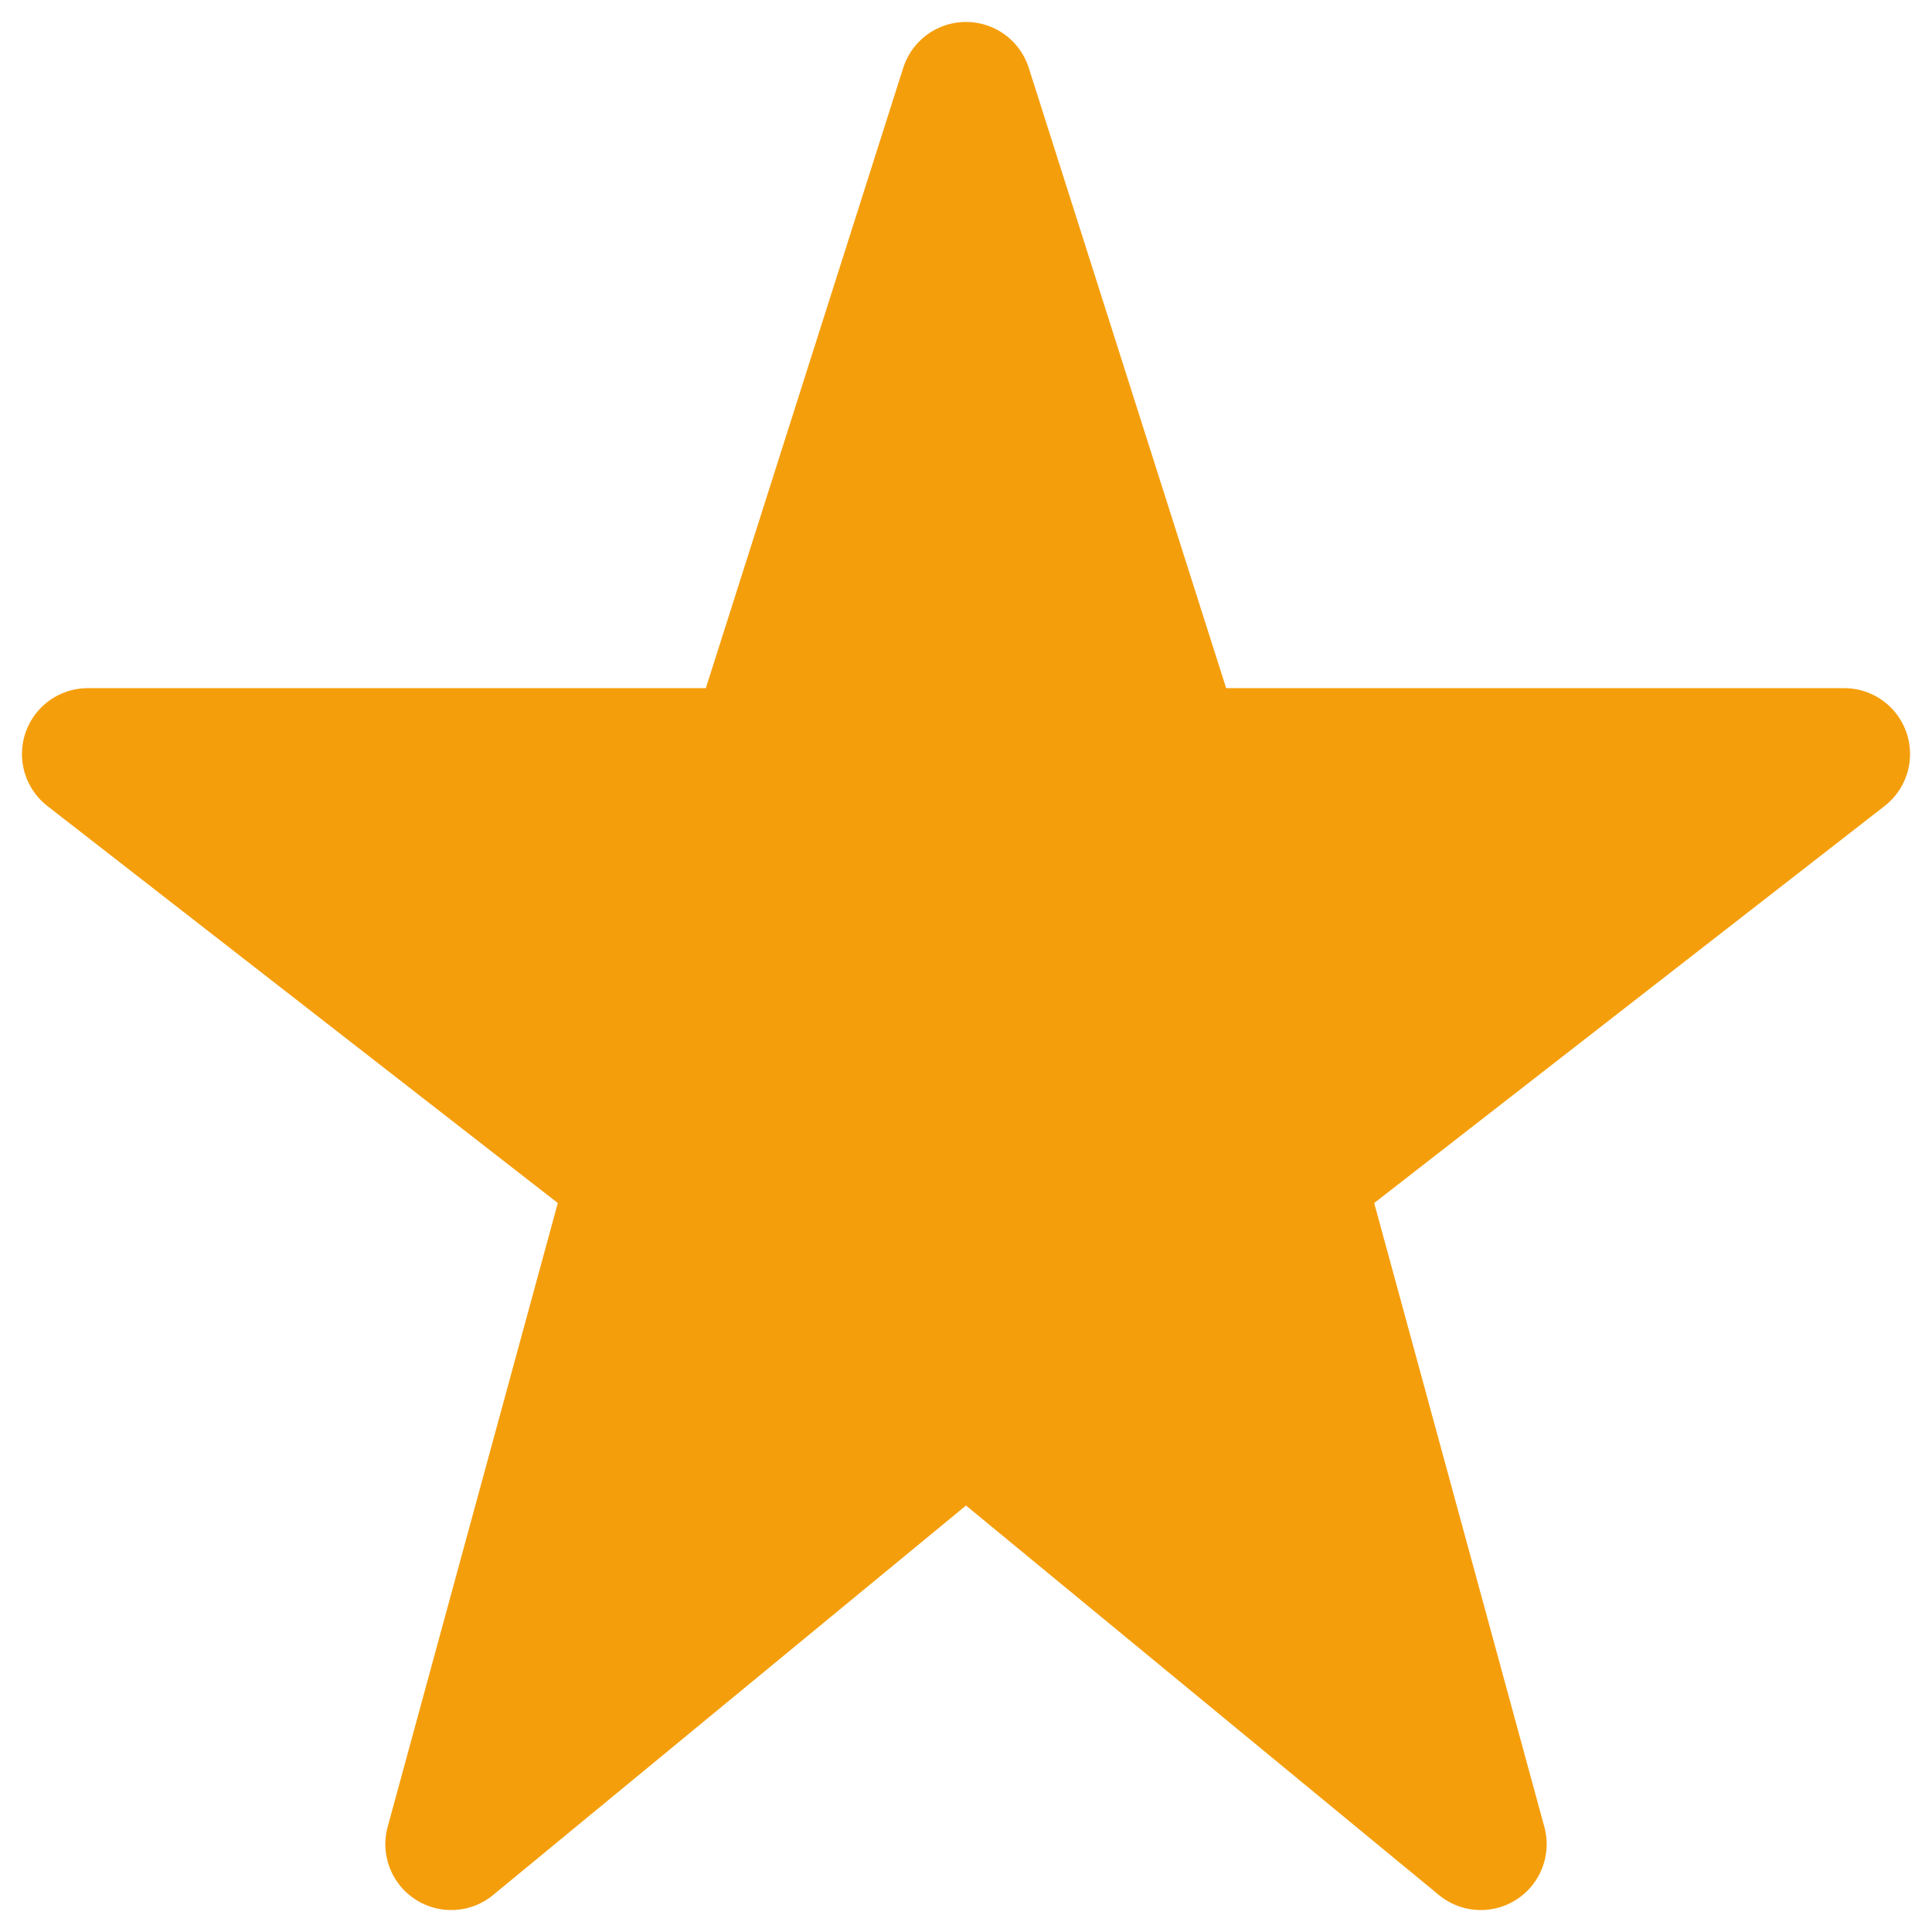 <svg width="22" height="22" viewBox="0 0 22 22" fill="none" xmlns="http://www.w3.org/2000/svg">
<path d="M11 1L13.414 8.586H21L14.793 13.414L16.862 21L11 16.172L5.138 21L7.207 13.414L1 8.586H8.586L11 1Z" fill="#F59E0B" stroke="#F59E0B" stroke-width="1.5" stroke-linecap="round" stroke-linejoin="round"/>
</svg>
